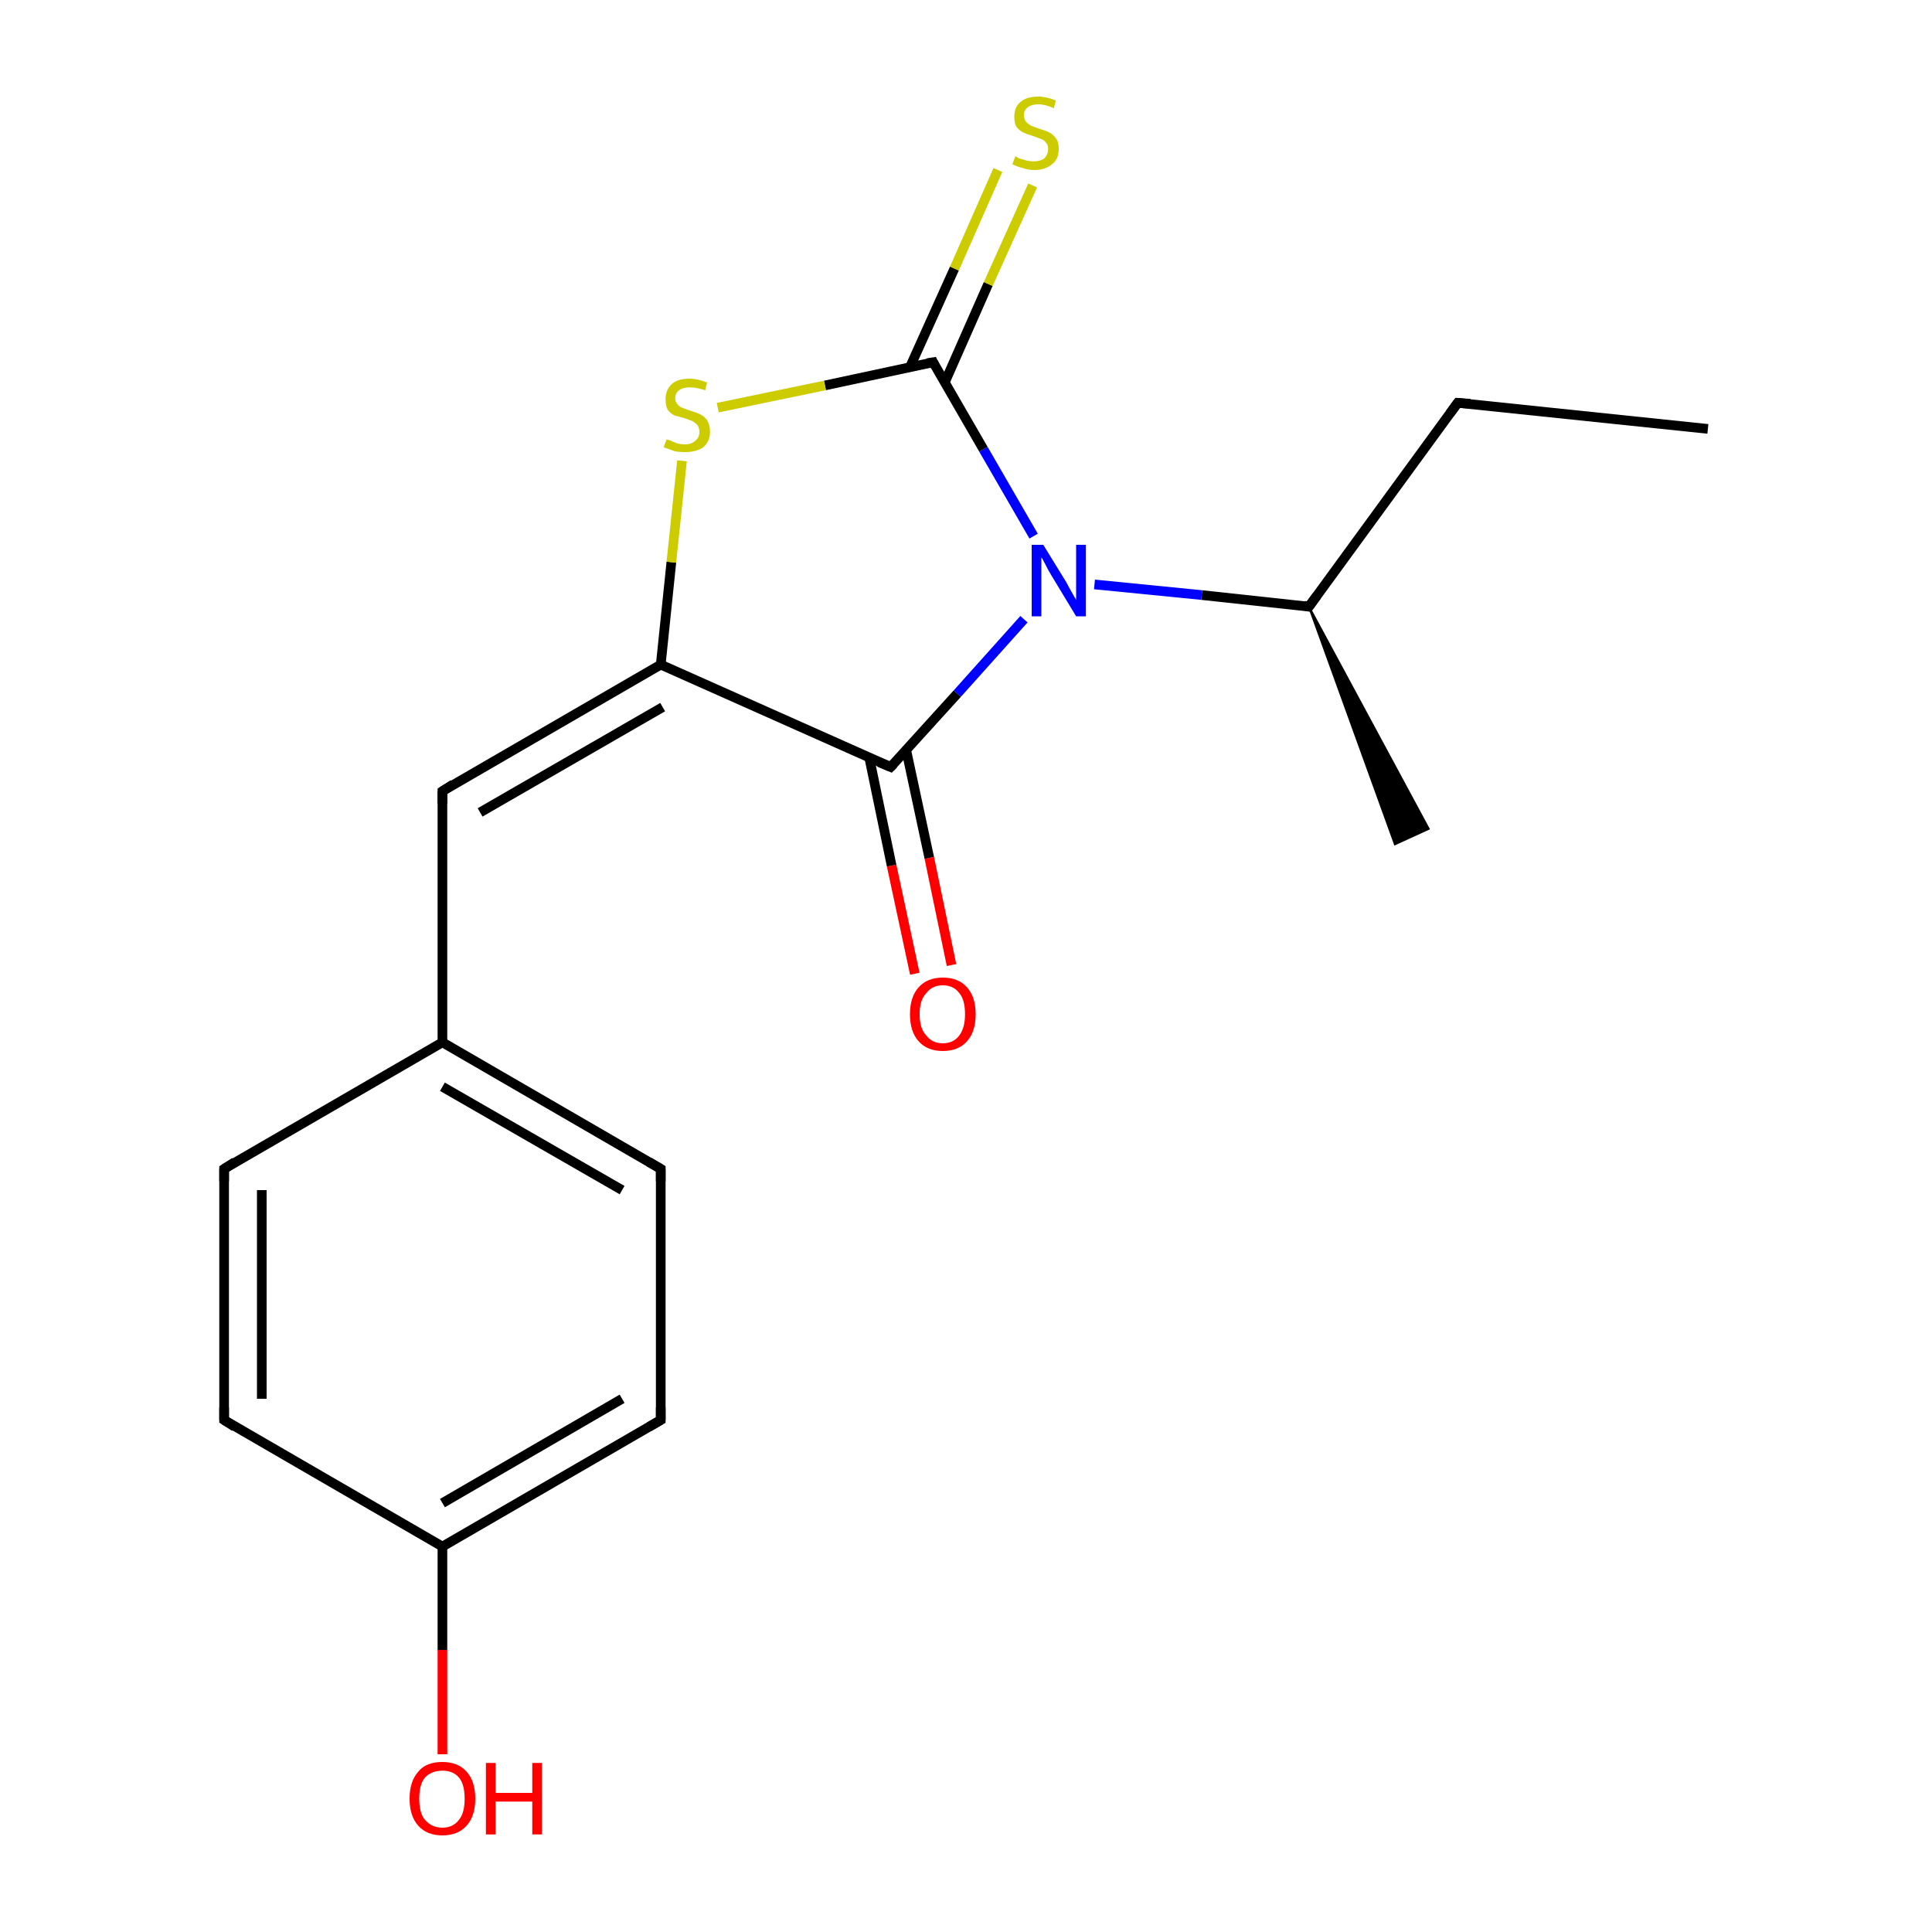 <?xml version='1.0' encoding='iso-8859-1'?>
<svg version='1.1' baseProfile='full'
              xmlns='http://www.w3.org/2000/svg'
                      xmlns:rdkit='http://www.rdkit.org/xml'
                      xmlns:xlink='http://www.w3.org/1999/xlink'
                  xml:space='preserve'
width='200px' height='200px' viewBox='0 0 200 200'>
<!-- END OF HEADER -->
<rect style='opacity:1.0;fill:#FFFFFF;stroke:none' width='200.0' height='200.0' x='0.0' y='0.0'> </rect>
<path class='bond-0 atom-16 atom-15' d='M 45.8,181.6 L 45.8,170.8' style='fill:none;fill-rule:evenodd;stroke:#FF0000;stroke-width:1.0px;stroke-linecap:butt;stroke-linejoin:miter;stroke-opacity:1' />
<path class='bond-0 atom-16 atom-15' d='M 45.8,170.8 L 45.8,160.1' style='fill:none;fill-rule:evenodd;stroke:#000000;stroke-width:1.0px;stroke-linecap:butt;stroke-linejoin:miter;stroke-opacity:1' />
<path class='bond-1 atom-17 atom-15' d='M 68.4,147.0 L 45.8,160.1' style='fill:none;fill-rule:evenodd;stroke:#000000;stroke-width:1.0px;stroke-linecap:butt;stroke-linejoin:miter;stroke-opacity:1' />
<path class='bond-1 atom-17 atom-15' d='M 64.4,144.8 L 45.8,155.6' style='fill:none;fill-rule:evenodd;stroke:#000000;stroke-width:1.0px;stroke-linecap:butt;stroke-linejoin:miter;stroke-opacity:1' />
<path class='bond-2 atom-17 atom-18' d='M 68.4,147.0 L 68.4,121.0' style='fill:none;fill-rule:evenodd;stroke:#000000;stroke-width:1.0px;stroke-linecap:butt;stroke-linejoin:miter;stroke-opacity:1' />
<path class='bond-3 atom-15 atom-14' d='M 45.8,160.1 L 23.2,147.0' style='fill:none;fill-rule:evenodd;stroke:#000000;stroke-width:1.0px;stroke-linecap:butt;stroke-linejoin:miter;stroke-opacity:1' />
<path class='bond-4 atom-0 atom-1' d='M 176.8,44.4 L 150.9,41.7' style='fill:none;fill-rule:evenodd;stroke:#000000;stroke-width:1.0px;stroke-linecap:butt;stroke-linejoin:miter;stroke-opacity:1' />
<path class='bond-5 atom-18 atom-12' d='M 68.4,121.0 L 45.8,107.9' style='fill:none;fill-rule:evenodd;stroke:#000000;stroke-width:1.0px;stroke-linecap:butt;stroke-linejoin:miter;stroke-opacity:1' />
<path class='bond-5 atom-18 atom-12' d='M 64.4,123.2 L 45.8,112.5' style='fill:none;fill-rule:evenodd;stroke:#000000;stroke-width:1.0px;stroke-linecap:butt;stroke-linejoin:miter;stroke-opacity:1' />
<path class='bond-6 atom-14 atom-13' d='M 23.2,147.0 L 23.2,121.0' style='fill:none;fill-rule:evenodd;stroke:#000000;stroke-width:1.0px;stroke-linecap:butt;stroke-linejoin:miter;stroke-opacity:1' />
<path class='bond-6 atom-14 atom-13' d='M 27.1,144.8 L 27.1,123.2' style='fill:none;fill-rule:evenodd;stroke:#000000;stroke-width:1.0px;stroke-linecap:butt;stroke-linejoin:miter;stroke-opacity:1' />
<path class='bond-7 atom-6 atom-5' d='M 94.7,100.8 L 92.3,89.6' style='fill:none;fill-rule:evenodd;stroke:#FF0000;stroke-width:1.0px;stroke-linecap:butt;stroke-linejoin:miter;stroke-opacity:1' />
<path class='bond-7 atom-6 atom-5' d='M 92.3,89.6 L 90.0,78.5' style='fill:none;fill-rule:evenodd;stroke:#000000;stroke-width:1.0px;stroke-linecap:butt;stroke-linejoin:miter;stroke-opacity:1' />
<path class='bond-7 atom-6 atom-5' d='M 98.5,99.9 L 96.2,88.8' style='fill:none;fill-rule:evenodd;stroke:#FF0000;stroke-width:1.0px;stroke-linecap:butt;stroke-linejoin:miter;stroke-opacity:1' />
<path class='bond-7 atom-6 atom-5' d='M 96.2,88.8 L 93.8,77.6' style='fill:none;fill-rule:evenodd;stroke:#000000;stroke-width:1.0px;stroke-linecap:butt;stroke-linejoin:miter;stroke-opacity:1' />
<path class='bond-8 atom-1 atom-2' d='M 150.9,41.7 L 135.5,62.8' style='fill:none;fill-rule:evenodd;stroke:#000000;stroke-width:1.0px;stroke-linecap:butt;stroke-linejoin:miter;stroke-opacity:1' />
<path class='bond-9 atom-13 atom-12' d='M 23.2,121.0 L 45.8,107.9' style='fill:none;fill-rule:evenodd;stroke:#000000;stroke-width:1.0px;stroke-linecap:butt;stroke-linejoin:miter;stroke-opacity:1' />
<path class='bond-10 atom-12 atom-11' d='M 45.8,107.9 L 45.8,81.9' style='fill:none;fill-rule:evenodd;stroke:#000000;stroke-width:1.0px;stroke-linecap:butt;stroke-linejoin:miter;stroke-opacity:1' />
<path class='bond-11 atom-5 atom-10' d='M 92.2,79.4 L 68.4,68.8' style='fill:none;fill-rule:evenodd;stroke:#000000;stroke-width:1.0px;stroke-linecap:butt;stroke-linejoin:miter;stroke-opacity:1' />
<path class='bond-12 atom-5 atom-4' d='M 92.2,79.4 L 99.1,71.8' style='fill:none;fill-rule:evenodd;stroke:#000000;stroke-width:1.0px;stroke-linecap:butt;stroke-linejoin:miter;stroke-opacity:1' />
<path class='bond-12 atom-5 atom-4' d='M 99.1,71.8 L 106.0,64.1' style='fill:none;fill-rule:evenodd;stroke:#0000FF;stroke-width:1.0px;stroke-linecap:butt;stroke-linejoin:miter;stroke-opacity:1' />
<path class='bond-13 atom-2 atom-3' d='M 135.5,62.8 L 147.9,85.8 L 144.4,87.4 Z' style='fill:#000000;fill-rule:evenodd;fill-opacity:1;stroke:#000000;stroke-width:0.2px;stroke-linecap:butt;stroke-linejoin:miter;stroke-miterlimit:10;stroke-opacity:1;' />
<path class='bond-14 atom-11 atom-10' d='M 45.8,81.9 L 68.4,68.8' style='fill:none;fill-rule:evenodd;stroke:#000000;stroke-width:1.0px;stroke-linecap:butt;stroke-linejoin:miter;stroke-opacity:1' />
<path class='bond-14 atom-11 atom-10' d='M 49.7,84.1 L 68.6,73.2' style='fill:none;fill-rule:evenodd;stroke:#000000;stroke-width:1.0px;stroke-linecap:butt;stroke-linejoin:miter;stroke-opacity:1' />
<path class='bond-15 atom-2 atom-4' d='M 135.5,62.8 L 124.4,61.6' style='fill:none;fill-rule:evenodd;stroke:#000000;stroke-width:1.0px;stroke-linecap:butt;stroke-linejoin:miter;stroke-opacity:1' />
<path class='bond-15 atom-2 atom-4' d='M 124.4,61.6 L 113.3,60.5' style='fill:none;fill-rule:evenodd;stroke:#0000FF;stroke-width:1.0px;stroke-linecap:butt;stroke-linejoin:miter;stroke-opacity:1' />
<path class='bond-16 atom-10 atom-9' d='M 68.4,68.8 L 69.5,58.2' style='fill:none;fill-rule:evenodd;stroke:#000000;stroke-width:1.0px;stroke-linecap:butt;stroke-linejoin:miter;stroke-opacity:1' />
<path class='bond-16 atom-10 atom-9' d='M 69.5,58.2 L 70.6,47.7' style='fill:none;fill-rule:evenodd;stroke:#CCCC00;stroke-width:1.0px;stroke-linecap:butt;stroke-linejoin:miter;stroke-opacity:1' />
<path class='bond-17 atom-4 atom-7' d='M 107.0,55.5 L 101.8,46.5' style='fill:none;fill-rule:evenodd;stroke:#0000FF;stroke-width:1.0px;stroke-linecap:butt;stroke-linejoin:miter;stroke-opacity:1' />
<path class='bond-17 atom-4 atom-7' d='M 101.8,46.5 L 96.6,37.5' style='fill:none;fill-rule:evenodd;stroke:#000000;stroke-width:1.0px;stroke-linecap:butt;stroke-linejoin:miter;stroke-opacity:1' />
<path class='bond-18 atom-7 atom-9' d='M 96.6,37.5 L 85.4,39.9' style='fill:none;fill-rule:evenodd;stroke:#000000;stroke-width:1.0px;stroke-linecap:butt;stroke-linejoin:miter;stroke-opacity:1' />
<path class='bond-18 atom-7 atom-9' d='M 85.4,39.9 L 74.3,42.2' style='fill:none;fill-rule:evenodd;stroke:#CCCC00;stroke-width:1.0px;stroke-linecap:butt;stroke-linejoin:miter;stroke-opacity:1' />
<path class='bond-19 atom-7 atom-8' d='M 97.8,39.6 L 102.3,29.4' style='fill:none;fill-rule:evenodd;stroke:#000000;stroke-width:1.0px;stroke-linecap:butt;stroke-linejoin:miter;stroke-opacity:1' />
<path class='bond-19 atom-7 atom-8' d='M 102.3,29.4 L 106.9,19.2' style='fill:none;fill-rule:evenodd;stroke:#CCCC00;stroke-width:1.0px;stroke-linecap:butt;stroke-linejoin:miter;stroke-opacity:1' />
<path class='bond-19 atom-7 atom-8' d='M 94.2,38.0 L 98.8,27.8' style='fill:none;fill-rule:evenodd;stroke:#000000;stroke-width:1.0px;stroke-linecap:butt;stroke-linejoin:miter;stroke-opacity:1' />
<path class='bond-19 atom-7 atom-8' d='M 98.8,27.8 L 103.3,17.6' style='fill:none;fill-rule:evenodd;stroke:#CCCC00;stroke-width:1.0px;stroke-linecap:butt;stroke-linejoin:miter;stroke-opacity:1' />
<path d='M 152.2,41.8 L 150.9,41.7 L 150.1,42.8' style='fill:none;stroke:#000000;stroke-width:1.0px;stroke-linecap:butt;stroke-linejoin:miter;stroke-miterlimit:10;stroke-opacity:1;' />
<path d='M 136.3,61.7 L 135.5,62.8 L 135.0,62.7' style='fill:none;stroke:#000000;stroke-width:1.0px;stroke-linecap:butt;stroke-linejoin:miter;stroke-miterlimit:10;stroke-opacity:1;' />
<path d='M 91.0,78.9 L 92.2,79.4 L 92.5,79.1' style='fill:none;stroke:#000000;stroke-width:1.0px;stroke-linecap:butt;stroke-linejoin:miter;stroke-miterlimit:10;stroke-opacity:1;' />
<path d='M 96.8,37.9 L 96.6,37.5 L 96.0,37.6' style='fill:none;stroke:#000000;stroke-width:1.0px;stroke-linecap:butt;stroke-linejoin:miter;stroke-miterlimit:10;stroke-opacity:1;' />
<path d='M 45.8,83.2 L 45.8,81.9 L 46.9,81.2' style='fill:none;stroke:#000000;stroke-width:1.0px;stroke-linecap:butt;stroke-linejoin:miter;stroke-miterlimit:10;stroke-opacity:1;' />
<path d='M 23.2,122.3 L 23.2,121.0 L 24.3,120.3' style='fill:none;stroke:#000000;stroke-width:1.0px;stroke-linecap:butt;stroke-linejoin:miter;stroke-miterlimit:10;stroke-opacity:1;' />
<path d='M 24.3,147.7 L 23.2,147.0 L 23.2,145.7' style='fill:none;stroke:#000000;stroke-width:1.0px;stroke-linecap:butt;stroke-linejoin:miter;stroke-miterlimit:10;stroke-opacity:1;' />
<path d='M 67.2,147.7 L 68.4,147.0 L 68.4,145.7' style='fill:none;stroke:#000000;stroke-width:1.0px;stroke-linecap:butt;stroke-linejoin:miter;stroke-miterlimit:10;stroke-opacity:1;' />
<path d='M 68.4,122.3 L 68.4,121.0 L 67.2,120.3' style='fill:none;stroke:#000000;stroke-width:1.0px;stroke-linecap:butt;stroke-linejoin:miter;stroke-miterlimit:10;stroke-opacity:1;' />
<path class='atom-4' d='M 108.0 56.4
L 110.4 60.3
Q 110.6 60.7, 111.0 61.4
Q 111.4 62.1, 111.4 62.1
L 111.4 56.4
L 112.4 56.4
L 112.4 63.8
L 111.4 63.8
L 108.8 59.5
Q 108.5 59.0, 108.2 58.4
Q 107.9 57.8, 107.8 57.7
L 107.8 63.8
L 106.8 63.8
L 106.8 56.4
L 108.0 56.4
' fill='#0000FF'/>
<path class='atom-6' d='M 94.2 105.0
Q 94.2 103.2, 95.1 102.2
Q 96.0 101.2, 97.6 101.2
Q 99.2 101.2, 100.1 102.2
Q 101.0 103.2, 101.0 105.0
Q 101.0 106.8, 100.1 107.8
Q 99.2 108.8, 97.6 108.8
Q 96.0 108.8, 95.1 107.8
Q 94.2 106.8, 94.2 105.0
M 97.6 108.0
Q 98.7 108.0, 99.3 107.2
Q 99.9 106.4, 99.9 105.0
Q 99.9 103.5, 99.3 102.8
Q 98.7 102.0, 97.6 102.0
Q 96.5 102.0, 95.9 102.8
Q 95.2 103.5, 95.2 105.0
Q 95.2 106.5, 95.9 107.2
Q 96.5 108.0, 97.6 108.0
' fill='#FF0000'/>
<path class='atom-8' d='M 105.1 16.2
Q 105.2 16.2, 105.5 16.4
Q 105.9 16.5, 106.2 16.6
Q 106.6 16.7, 107.0 16.7
Q 107.7 16.7, 108.1 16.4
Q 108.5 16.0, 108.5 15.4
Q 108.5 15.0, 108.3 14.8
Q 108.1 14.5, 107.8 14.4
Q 107.5 14.3, 107.0 14.1
Q 106.3 13.9, 105.9 13.7
Q 105.5 13.5, 105.2 13.1
Q 105.0 12.7, 105.0 12.1
Q 105.0 11.1, 105.6 10.6
Q 106.2 10.0, 107.5 10.0
Q 108.3 10.0, 109.3 10.4
L 109.1 11.2
Q 108.2 10.8, 107.5 10.8
Q 106.8 10.8, 106.4 11.1
Q 106.0 11.4, 106.0 11.9
Q 106.0 12.3, 106.2 12.6
Q 106.4 12.8, 106.7 13.0
Q 107.0 13.1, 107.5 13.3
Q 108.2 13.5, 108.6 13.7
Q 109.0 13.9, 109.3 14.3
Q 109.6 14.7, 109.6 15.4
Q 109.6 16.5, 108.9 17.0
Q 108.2 17.6, 107.1 17.6
Q 106.4 17.6, 105.9 17.4
Q 105.4 17.3, 104.8 17.0
L 105.1 16.2
' fill='#CCCC00'/>
<path class='atom-9' d='M 69.0 45.5
Q 69.1 45.5, 69.4 45.6
Q 69.8 45.8, 70.1 45.9
Q 70.5 46.0, 70.9 46.0
Q 71.6 46.0, 72.0 45.6
Q 72.4 45.3, 72.4 44.7
Q 72.4 44.3, 72.2 44.0
Q 72.0 43.8, 71.7 43.6
Q 71.4 43.5, 70.9 43.3
Q 70.2 43.1, 69.8 43.0
Q 69.4 42.8, 69.1 42.4
Q 68.9 42.0, 68.9 41.3
Q 68.9 40.4, 69.5 39.8
Q 70.1 39.2, 71.4 39.2
Q 72.2 39.2, 73.2 39.6
L 73.0 40.4
Q 72.1 40.1, 71.4 40.1
Q 70.7 40.1, 70.3 40.4
Q 69.9 40.7, 69.9 41.2
Q 69.9 41.6, 70.1 41.8
Q 70.3 42.1, 70.6 42.2
Q 70.9 42.3, 71.4 42.5
Q 72.1 42.7, 72.5 42.9
Q 72.9 43.1, 73.2 43.5
Q 73.5 44.0, 73.5 44.7
Q 73.5 45.7, 72.8 46.3
Q 72.1 46.8, 70.9 46.8
Q 70.3 46.8, 69.8 46.7
Q 69.3 46.5, 68.7 46.3
L 69.0 45.5
' fill='#CCCC00'/>
<path class='atom-16' d='M 42.4 186.2
Q 42.4 184.4, 43.3 183.4
Q 44.1 182.4, 45.8 182.4
Q 47.4 182.4, 48.3 183.4
Q 49.2 184.4, 49.2 186.2
Q 49.2 188.0, 48.3 189.0
Q 47.4 190.0, 45.8 190.0
Q 44.2 190.0, 43.3 189.0
Q 42.4 188.0, 42.4 186.2
M 45.8 189.2
Q 46.9 189.2, 47.5 188.4
Q 48.1 187.7, 48.1 186.2
Q 48.1 184.7, 47.5 184.0
Q 46.9 183.3, 45.8 183.3
Q 44.7 183.3, 44.0 184.0
Q 43.4 184.7, 43.4 186.2
Q 43.4 187.7, 44.0 188.4
Q 44.7 189.2, 45.8 189.2
' fill='#FF0000'/>
<path class='atom-16' d='M 50.3 182.5
L 51.3 182.5
L 51.3 185.6
L 55.1 185.6
L 55.1 182.5
L 56.1 182.5
L 56.1 189.9
L 55.1 189.9
L 55.1 186.5
L 51.3 186.5
L 51.3 189.9
L 50.3 189.9
L 50.3 182.5
' fill='#FF0000'/>
</svg>
